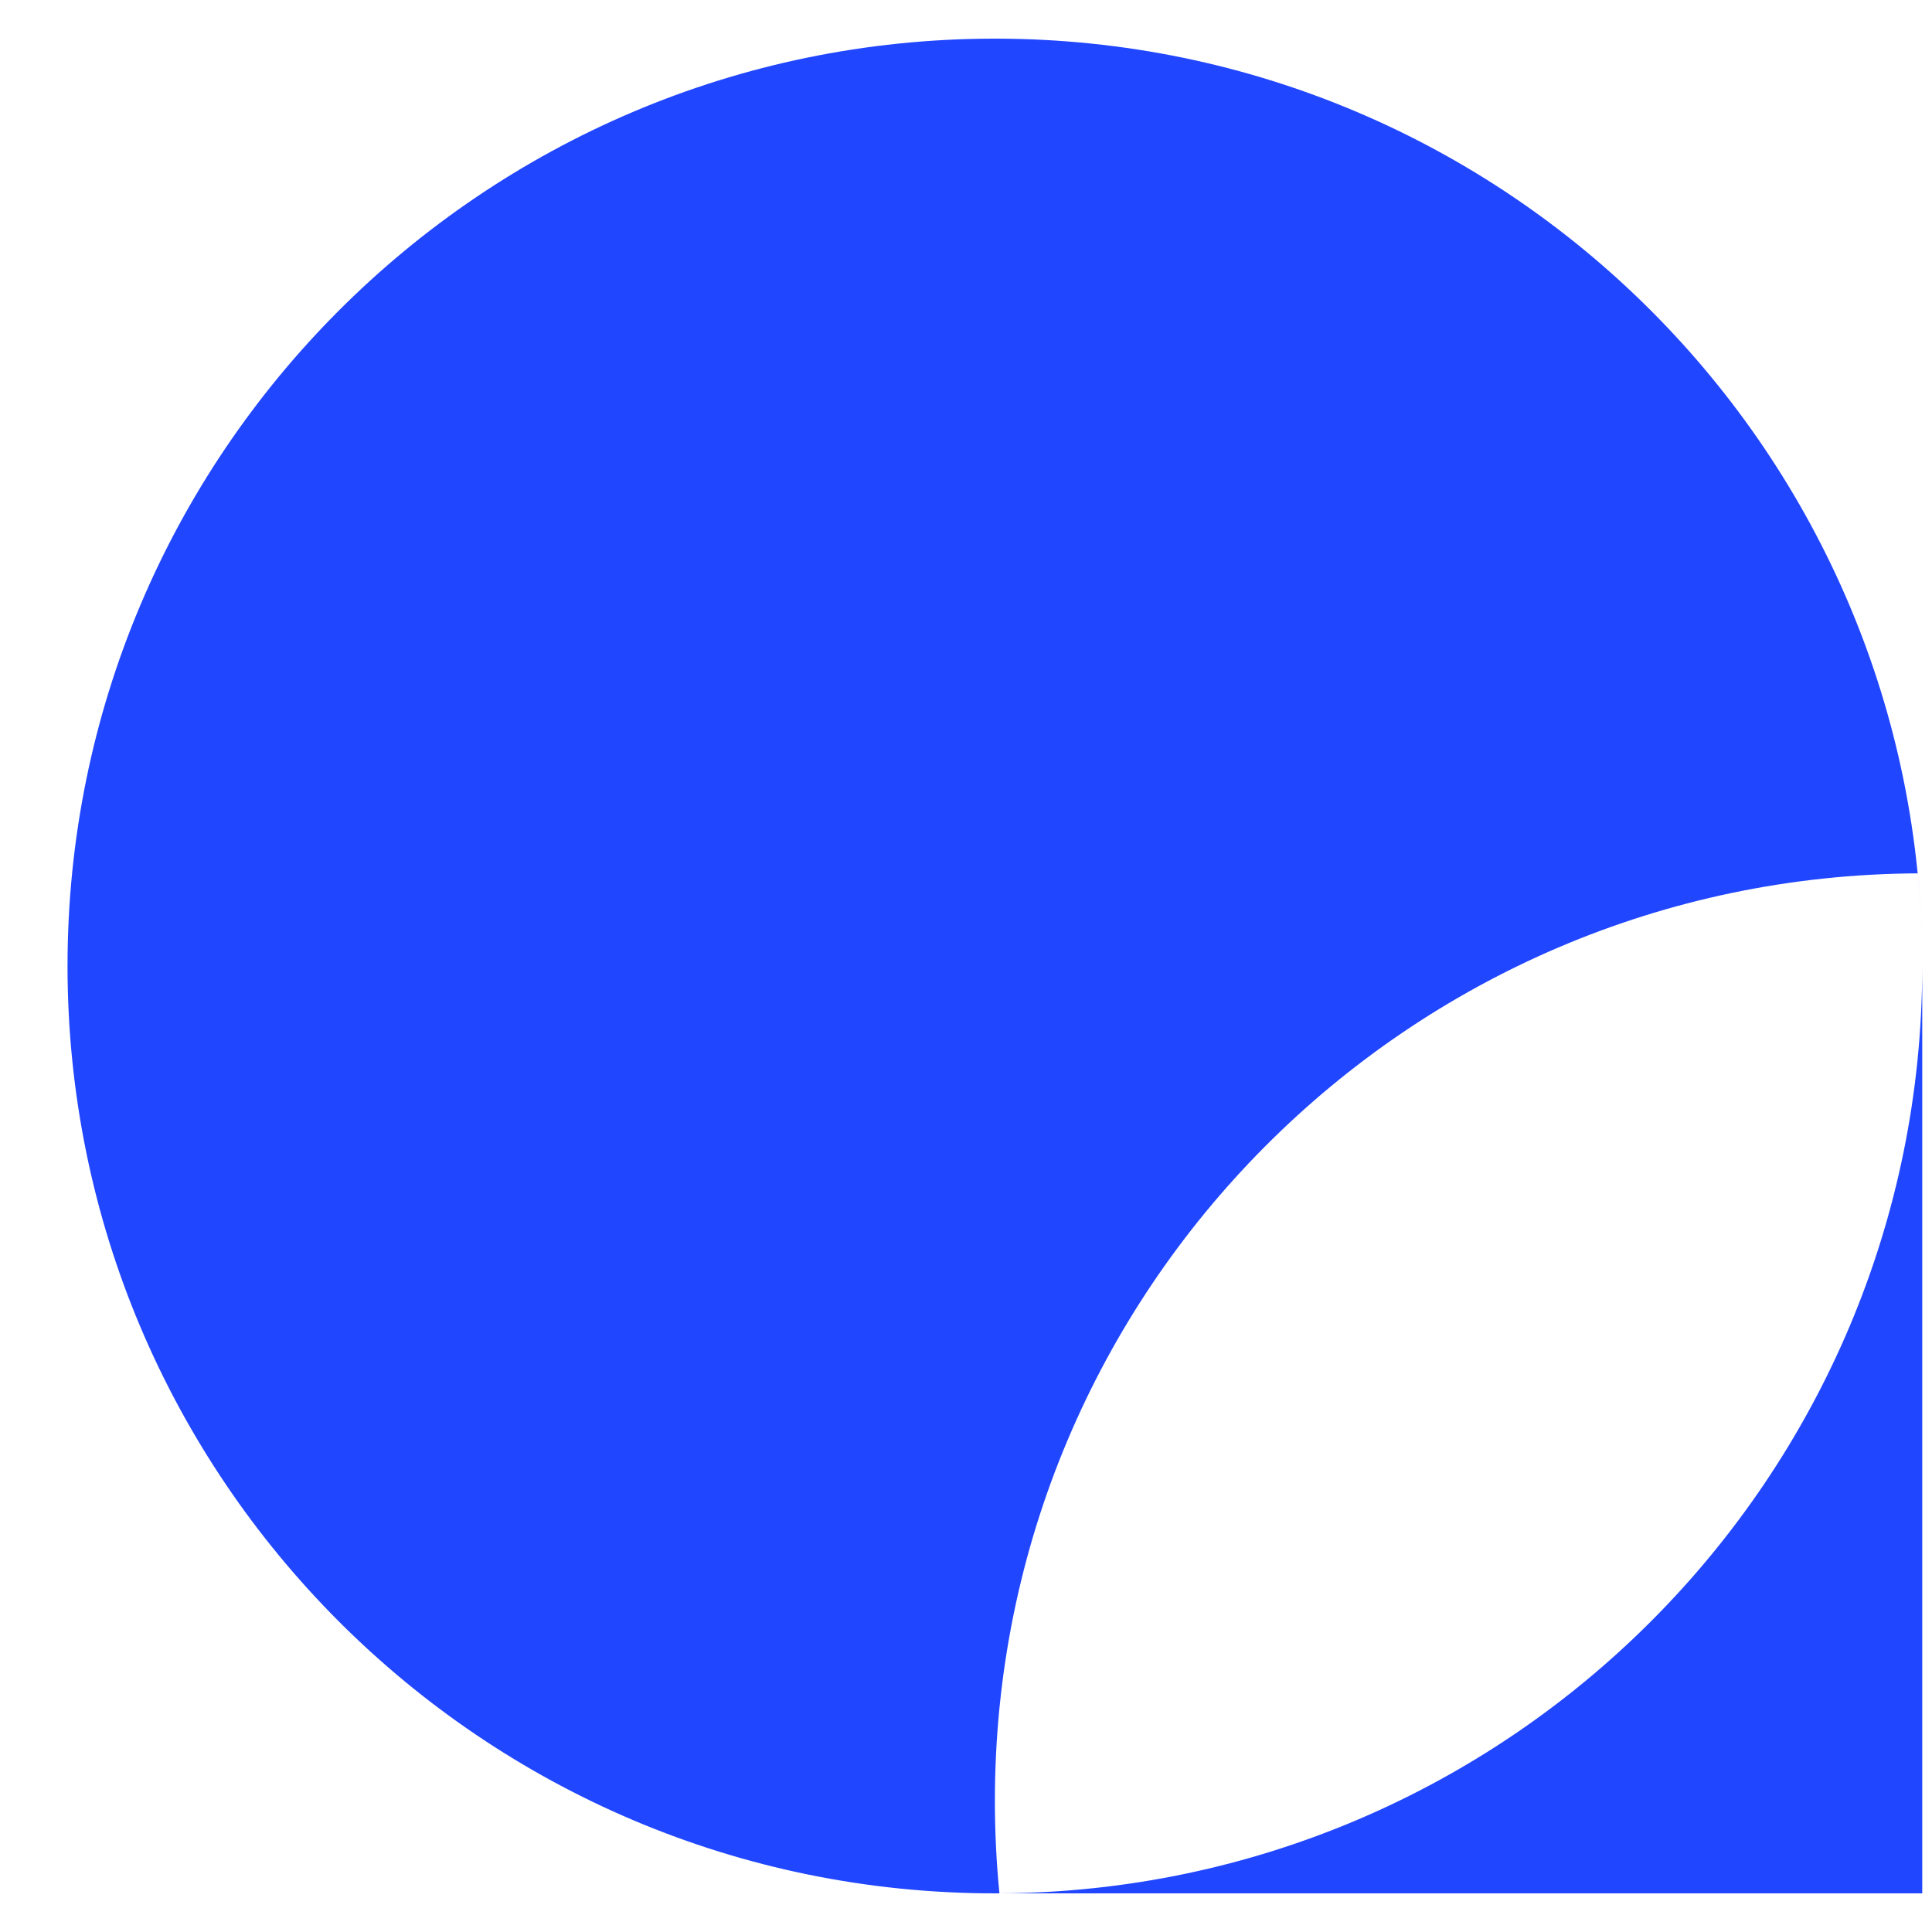 <svg xmlns="http://www.w3.org/2000/svg" fill="none" viewBox="0 0 20 20" height="20" width="20">
<path fill="#2146FF" d="M10.282 0.4H10.316C15.61 0.409 19.899 4.704 19.899 10V19.6H10.299C4.997 19.6 0.699 15.302 0.699 10C0.699 4.704 4.988 0.409 10.282 0.4ZM10.299 18.641C10.299 13.355 14.571 9.067 19.852 9.041C19.883 9.357 19.899 9.676 19.899 10C19.899 15.286 15.626 19.574 10.346 19.6C10.315 19.285 10.299 18.965 10.299 18.641Z" clip-rule="evenodd" fill-rule="evenodd"></path>
</svg>
